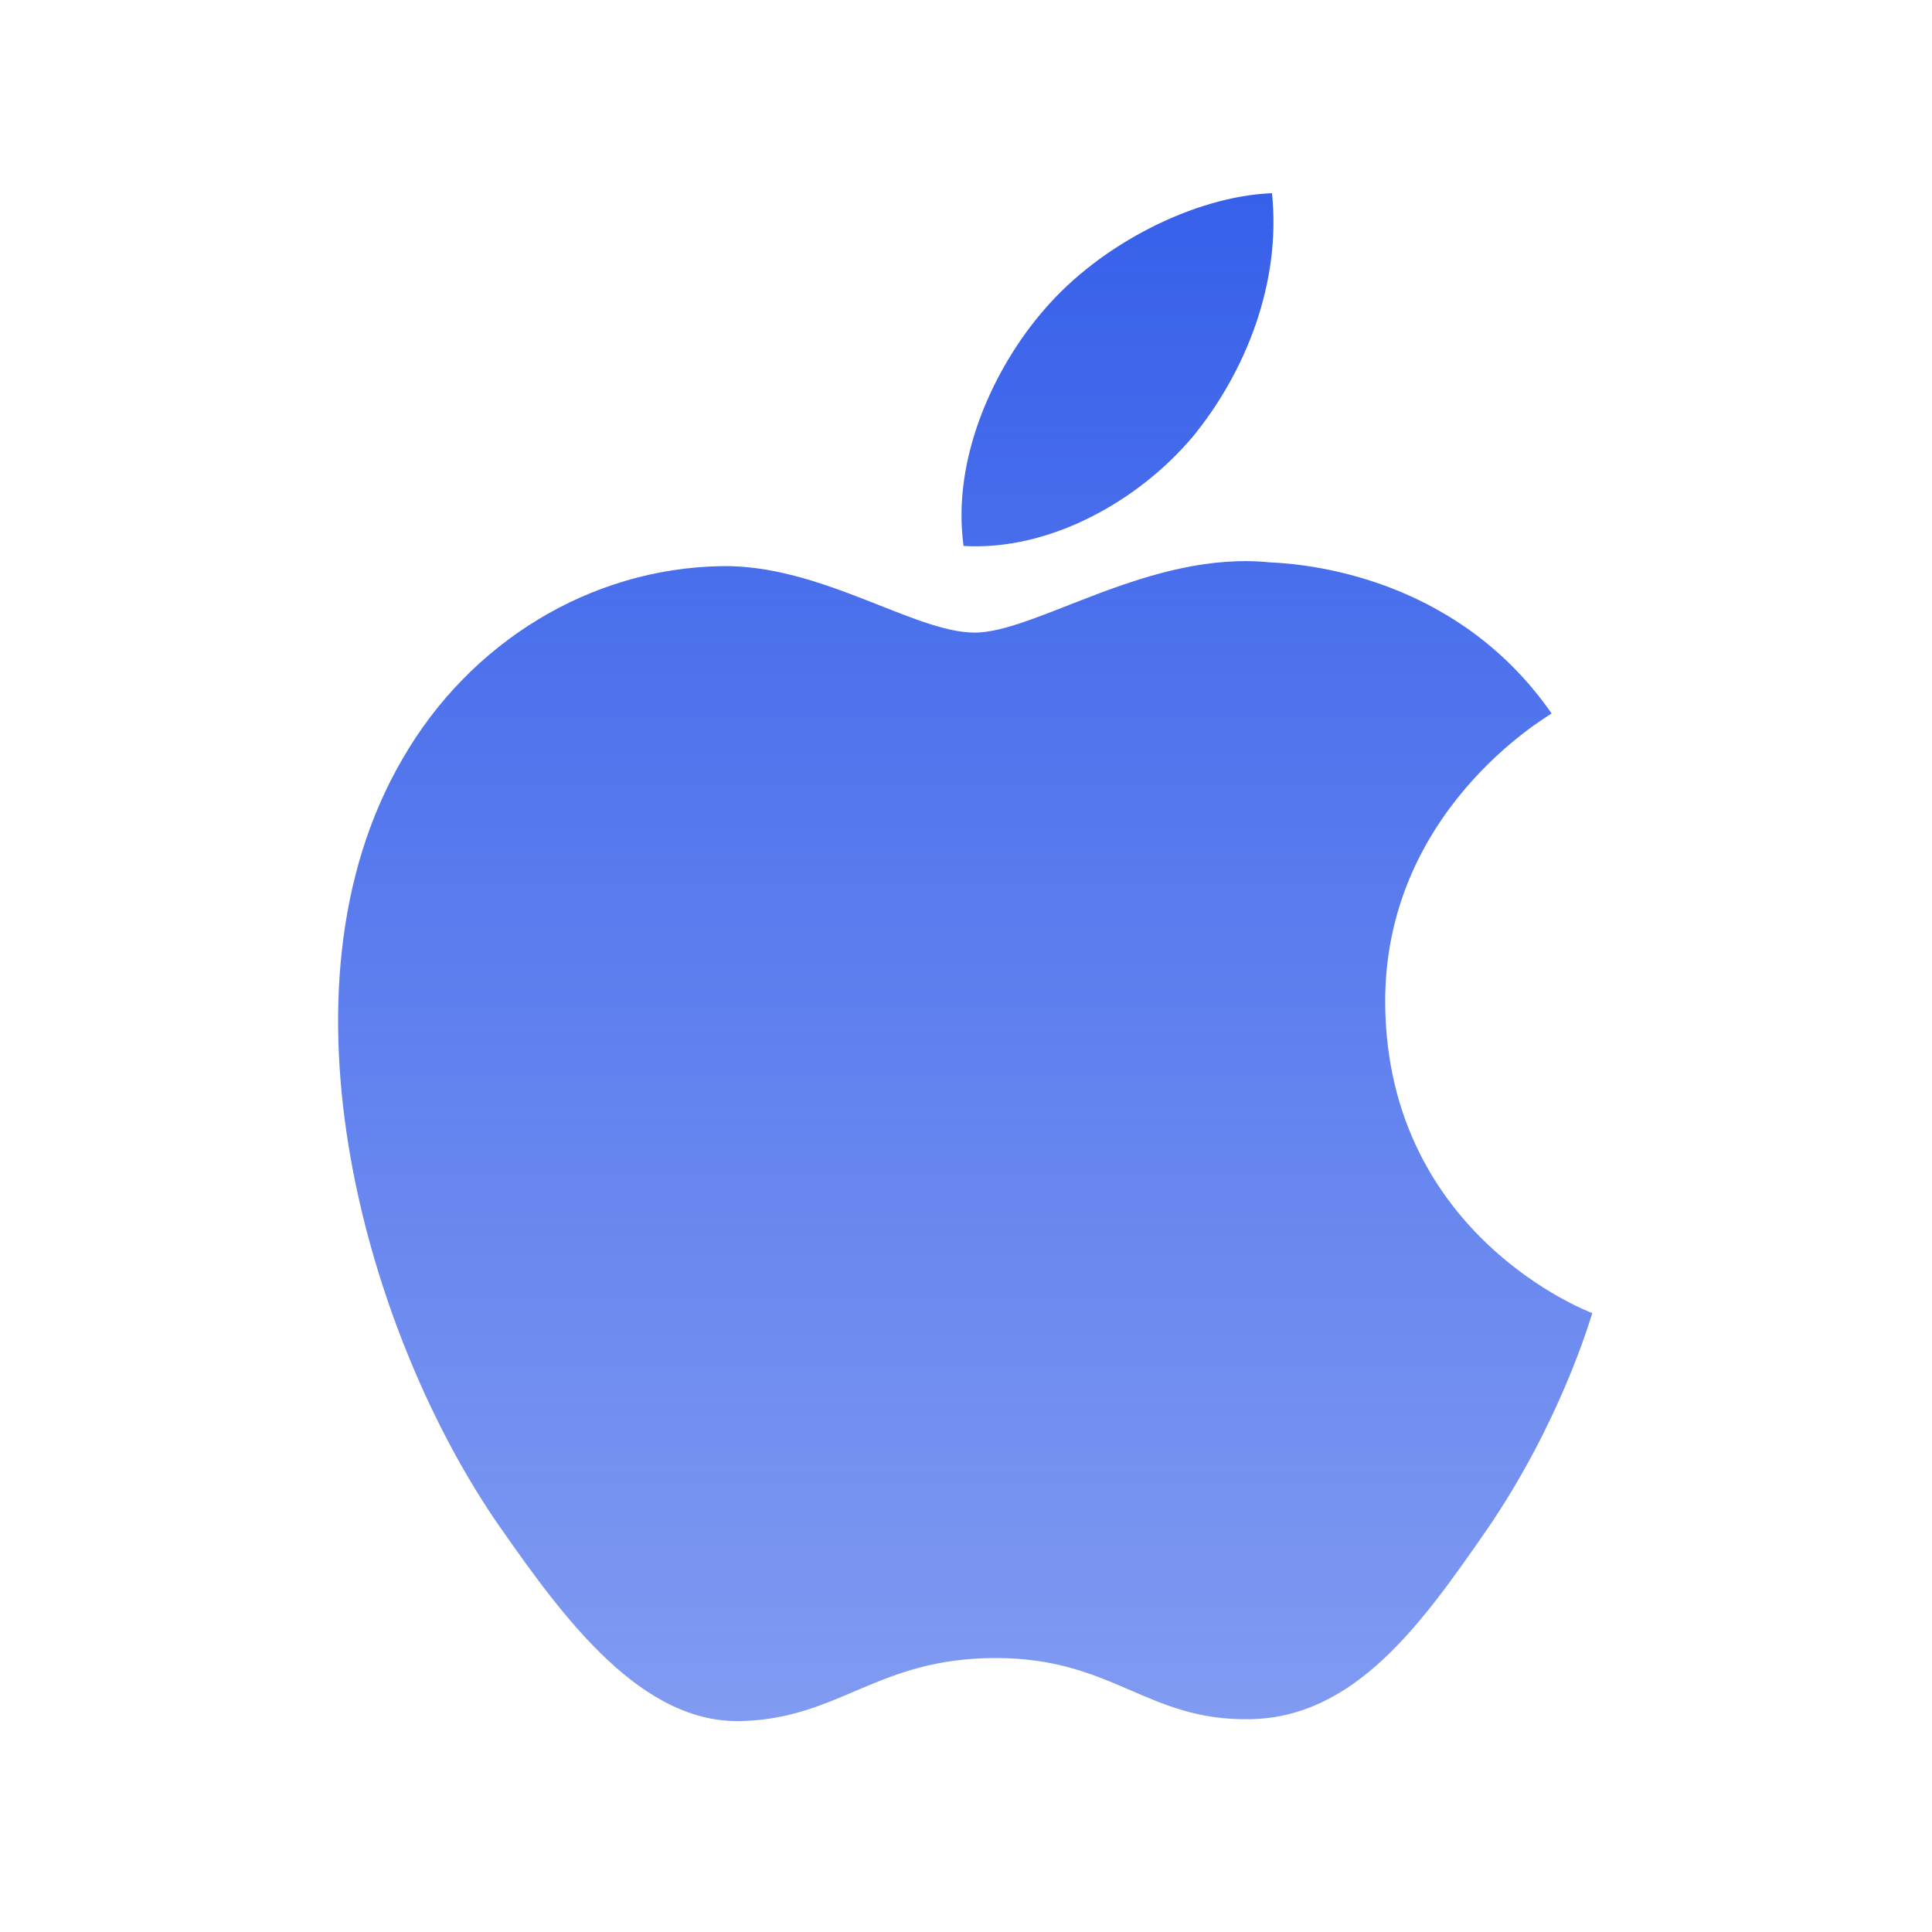 <svg width="80" height="80" viewBox="0 0 80 80" fill="none" xmlns="http://www.w3.org/2000/svg">
<path d="M65.933 54.373C65.853 54.613 64.601 58.945 61.526 63.401C58.862 67.244 56.106 71.12 51.758 71.188C47.478 71.264 46.111 68.656 41.227 68.656C36.351 68.656 34.819 71.12 30.776 71.264C26.596 71.432 23.376 67.064 20.708 63.24C15.241 55.405 11.037 41.038 16.676 31.41C19.456 26.591 24.444 23.531 29.876 23.443C33.971 23.367 37.867 26.195 40.355 26.195C42.911 26.195 47.622 22.775 52.594 23.287C54.674 23.375 60.498 24.147 64.249 29.543C63.957 29.743 57.282 33.646 57.358 41.598C57.458 51.193 65.845 54.341 65.933 54.373ZM49.342 18.143C51.582 15.431 53.058 11.704 52.67 8C49.47 8.124 45.567 10.108 43.251 12.808C41.199 15.16 39.395 18.947 39.899 22.607C43.455 22.819 47.111 20.759 49.338 18.143" fill="url(#paint0_linear_3274_20875)"/>
<defs>
<linearGradient id="paint0_linear_3274_20875" x1="39.967" y1="8" x2="39.967" y2="71.269" gradientUnits="userSpaceOnUse">
<stop stop-color="#3760EA"/>
<stop offset="1" stop-color="#3760EA" stop-opacity="0.63"/>
</linearGradient>
</defs>
</svg>
